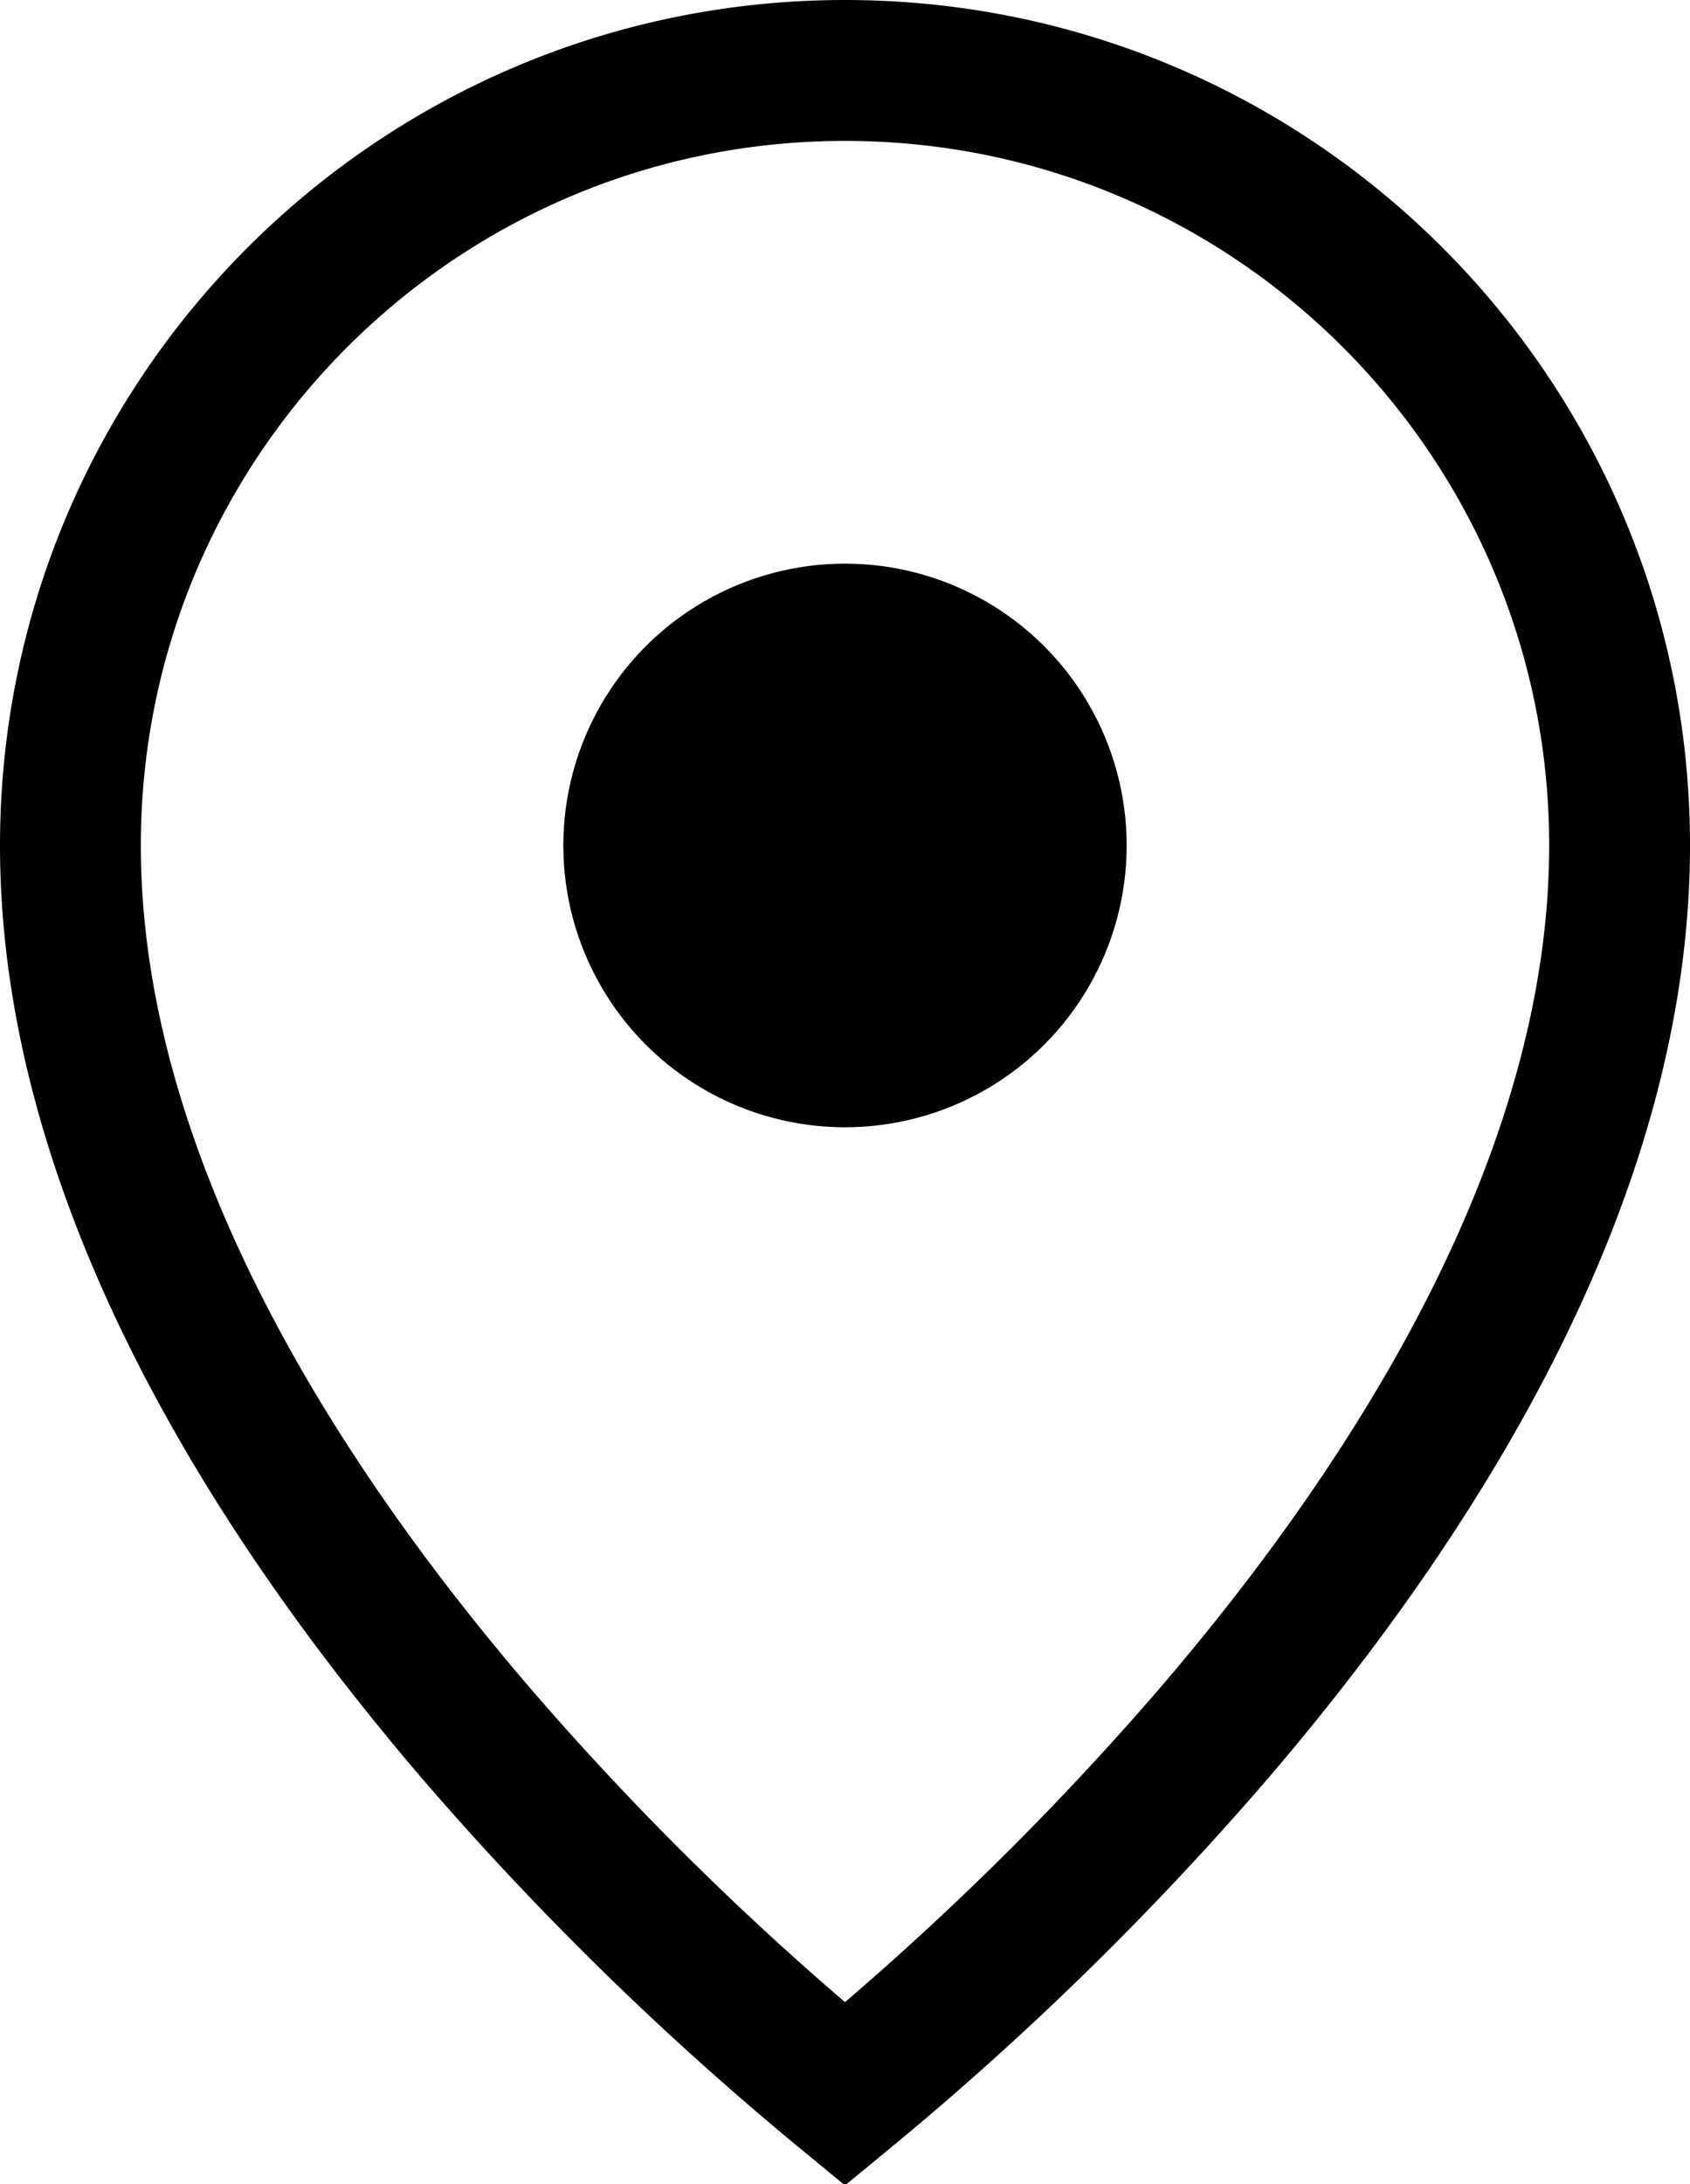 <svg width="24" height="31" fill="none" xmlns="http://www.w3.org/2000/svg"><path d="M23 12c0 4.63-2.799 9.145-5.76 12.6A43.002 43.002 0 0112 29.723 43.016 43.016 0 016.76 24.6C3.798 21.145 1 16.63 1 12 1 5.925 5.925 1 12 1s11 4.925 11 11z" stroke="#000" stroke-width="2"/><circle cx="12" cy="12" r="4" fill="#000"/></svg>